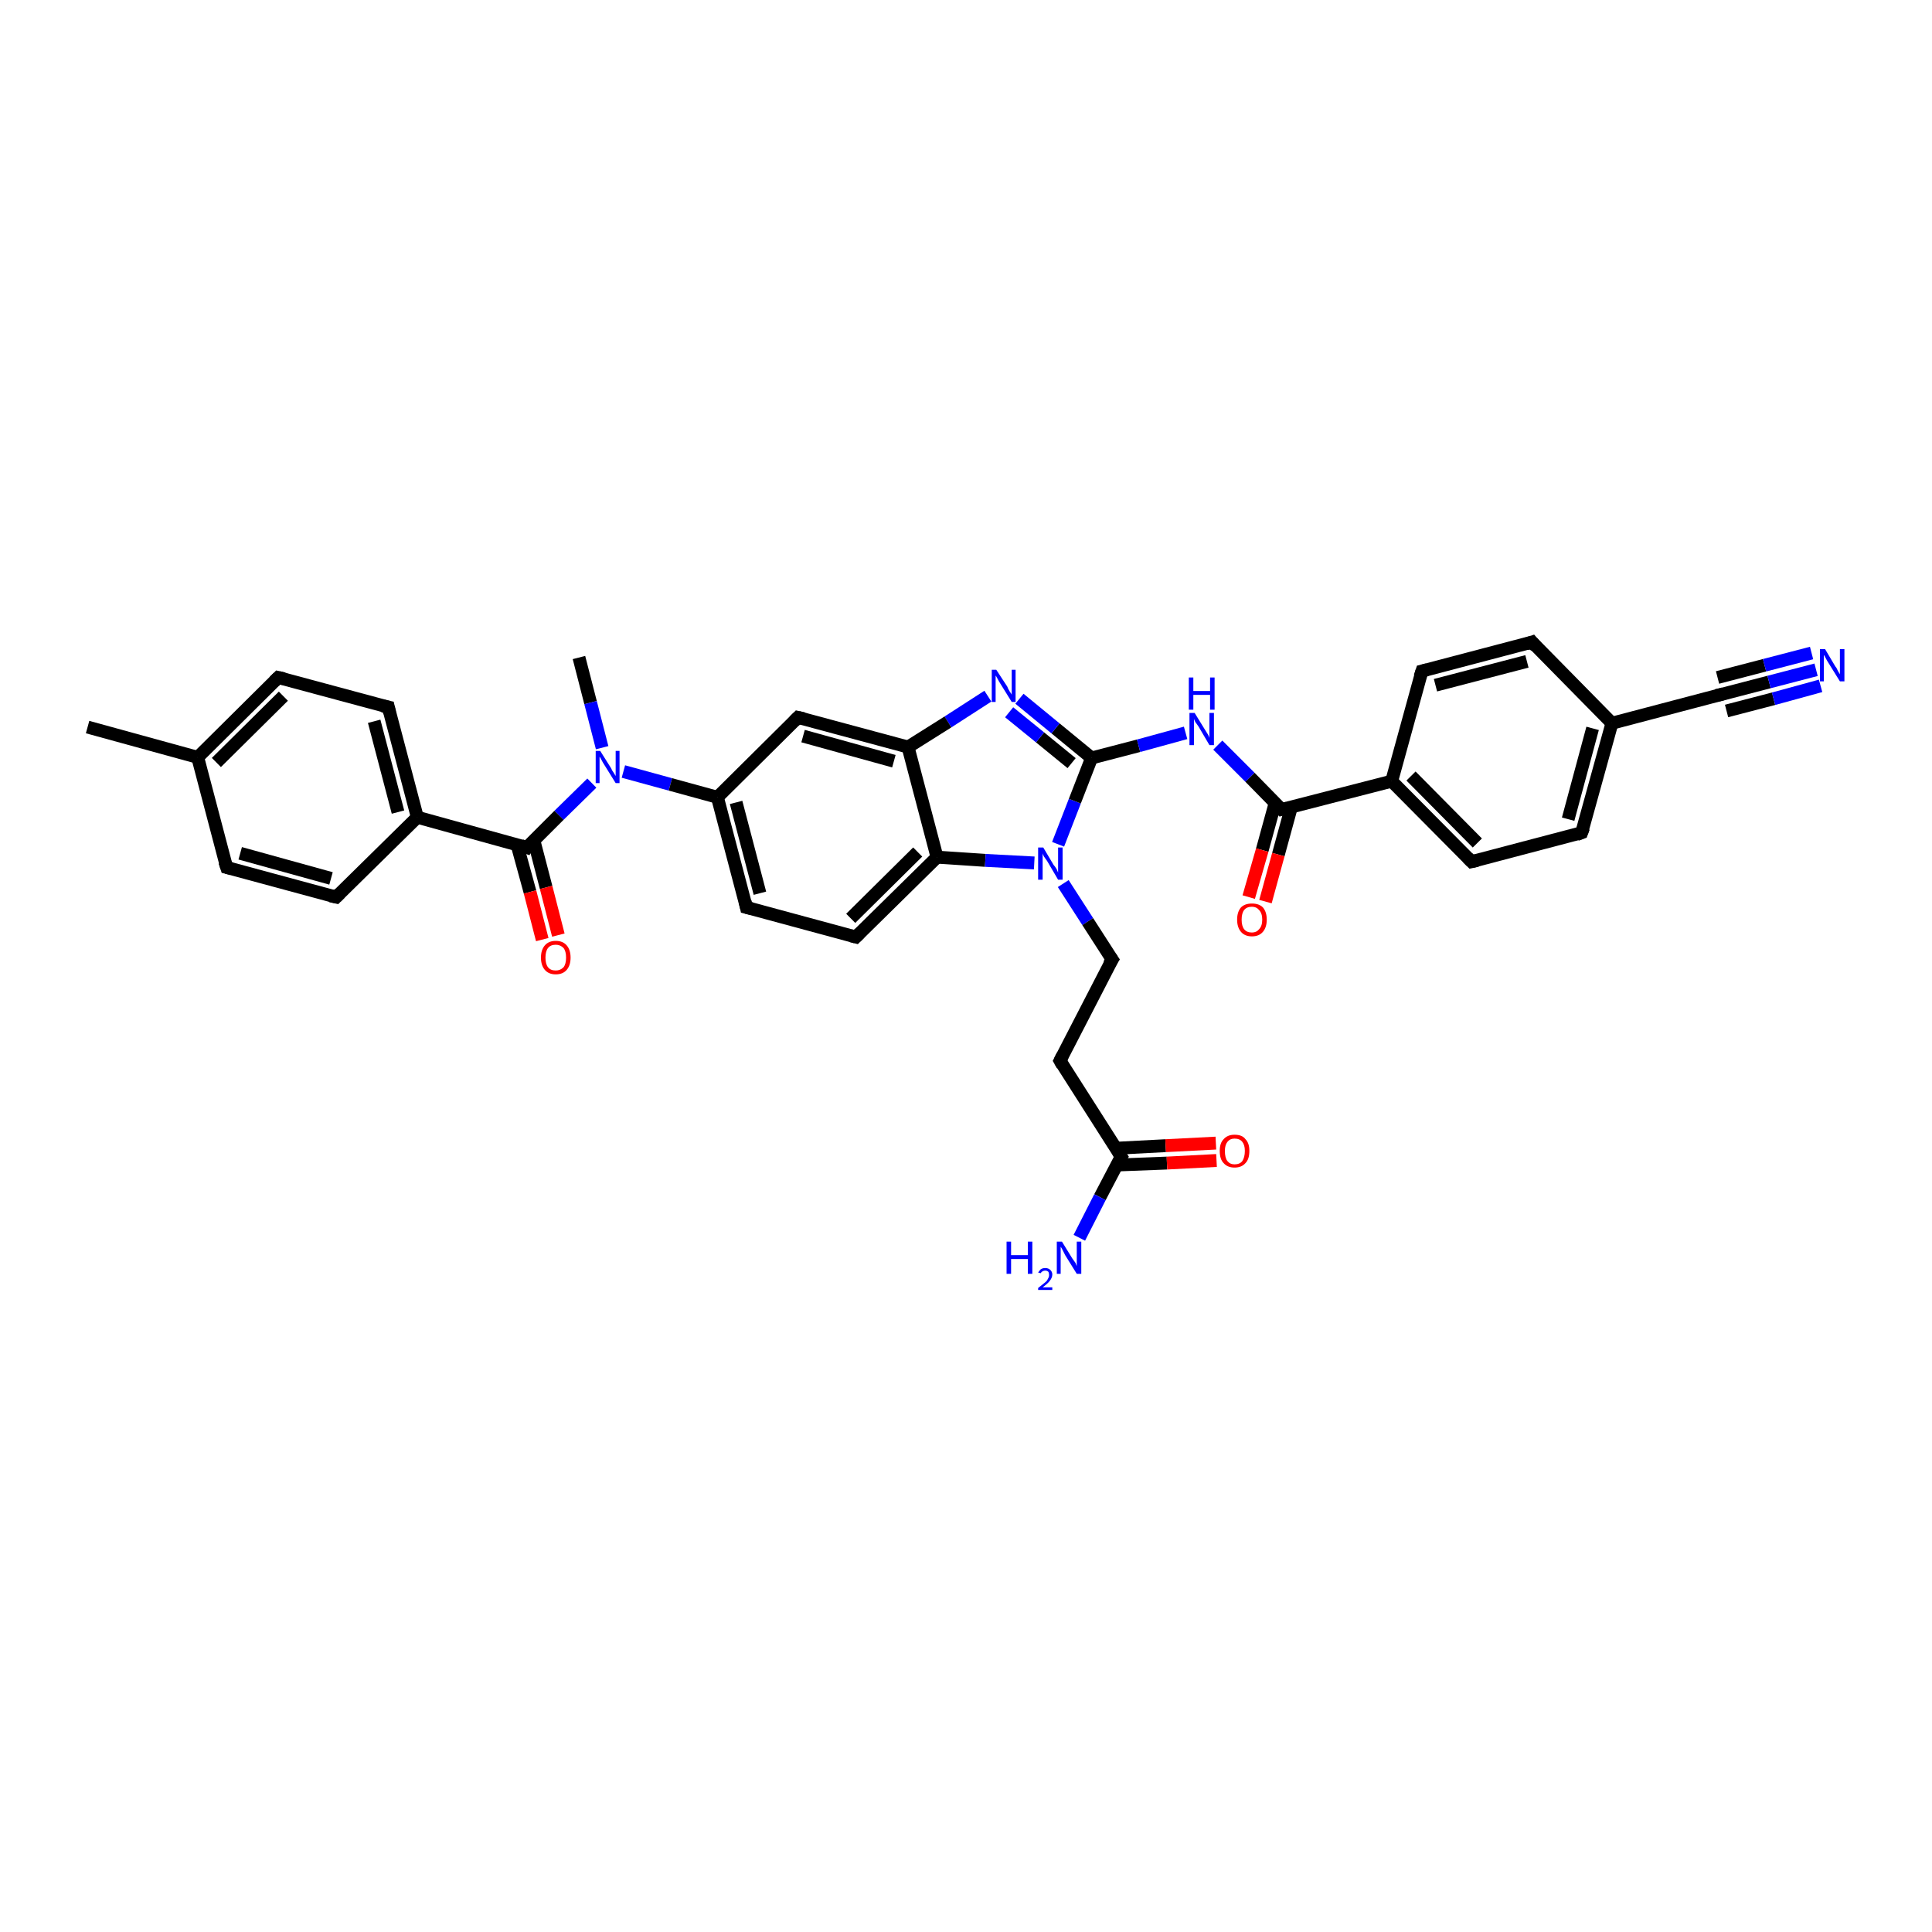 <?xml version='1.0' encoding='iso-8859-1'?>
<svg version='1.1' baseProfile='full'
              xmlns='http://www.w3.org/2000/svg'
                      xmlns:rdkit='http://www.rdkit.org/xml'
                      xmlns:xlink='http://www.w3.org/1999/xlink'
                  xml:space='preserve'
width='300px' height='300px' viewBox='0 0 300 300'>
<!-- END OF HEADER -->
<rect style='opacity:1.0;fill:#FFFFFF;stroke:none' width='300.0' height='300.0' x='0.0' y='0.0'> </rect>
<path class='bond-0 atom-0 atom-1' d='M 89.9,102.1 L 91.7,109.1' style='fill:none;fill-rule:evenodd;stroke:#000000;stroke-width:2.0px;stroke-linecap:butt;stroke-linejoin:miter;stroke-opacity:1' />
<path class='bond-0 atom-0 atom-1' d='M 91.7,109.1 L 93.5,116.1' style='fill:none;fill-rule:evenodd;stroke:#0000FF;stroke-width:2.0px;stroke-linecap:butt;stroke-linejoin:miter;stroke-opacity:1' />
<path class='bond-1 atom-1 atom-2' d='M 91.9,121.6 L 86.8,126.6' style='fill:none;fill-rule:evenodd;stroke:#0000FF;stroke-width:2.0px;stroke-linecap:butt;stroke-linejoin:miter;stroke-opacity:1' />
<path class='bond-1 atom-1 atom-2' d='M 86.8,126.6 L 81.8,131.6' style='fill:none;fill-rule:evenodd;stroke:#000000;stroke-width:2.0px;stroke-linecap:butt;stroke-linejoin:miter;stroke-opacity:1' />
<path class='bond-2 atom-2 atom-3' d='M 80.3,131.2 L 82.3,138.5' style='fill:none;fill-rule:evenodd;stroke:#000000;stroke-width:2.0px;stroke-linecap:butt;stroke-linejoin:miter;stroke-opacity:1' />
<path class='bond-2 atom-2 atom-3' d='M 82.3,138.5 L 84.2,145.9' style='fill:none;fill-rule:evenodd;stroke:#FF0000;stroke-width:2.0px;stroke-linecap:butt;stroke-linejoin:miter;stroke-opacity:1' />
<path class='bond-2 atom-2 atom-3' d='M 82.9,130.5 L 84.8,137.8' style='fill:none;fill-rule:evenodd;stroke:#000000;stroke-width:2.0px;stroke-linecap:butt;stroke-linejoin:miter;stroke-opacity:1' />
<path class='bond-2 atom-2 atom-3' d='M 84.8,137.8 L 86.7,145.2' style='fill:none;fill-rule:evenodd;stroke:#FF0000;stroke-width:2.0px;stroke-linecap:butt;stroke-linejoin:miter;stroke-opacity:1' />
<path class='bond-3 atom-2 atom-4' d='M 81.8,131.6 L 64.8,126.9' style='fill:none;fill-rule:evenodd;stroke:#000000;stroke-width:2.0px;stroke-linecap:butt;stroke-linejoin:miter;stroke-opacity:1' />
<path class='bond-4 atom-4 atom-5' d='M 64.8,126.9 L 60.3,109.8' style='fill:none;fill-rule:evenodd;stroke:#000000;stroke-width:2.0px;stroke-linecap:butt;stroke-linejoin:miter;stroke-opacity:1' />
<path class='bond-4 atom-4 atom-5' d='M 61.8,126.1 L 58.1,112.0' style='fill:none;fill-rule:evenodd;stroke:#000000;stroke-width:2.0px;stroke-linecap:butt;stroke-linejoin:miter;stroke-opacity:1' />
<path class='bond-5 atom-5 atom-6' d='M 60.3,109.8 L 43.2,105.2' style='fill:none;fill-rule:evenodd;stroke:#000000;stroke-width:2.0px;stroke-linecap:butt;stroke-linejoin:miter;stroke-opacity:1' />
<path class='bond-6 atom-6 atom-7' d='M 43.2,105.2 L 30.7,117.6' style='fill:none;fill-rule:evenodd;stroke:#000000;stroke-width:2.0px;stroke-linecap:butt;stroke-linejoin:miter;stroke-opacity:1' />
<path class='bond-6 atom-6 atom-7' d='M 44.0,108.1 L 33.6,118.4' style='fill:none;fill-rule:evenodd;stroke:#000000;stroke-width:2.0px;stroke-linecap:butt;stroke-linejoin:miter;stroke-opacity:1' />
<path class='bond-7 atom-7 atom-8' d='M 30.7,117.6 L 13.6,112.9' style='fill:none;fill-rule:evenodd;stroke:#000000;stroke-width:2.0px;stroke-linecap:butt;stroke-linejoin:miter;stroke-opacity:1' />
<path class='bond-8 atom-7 atom-9' d='M 30.7,117.6 L 35.2,134.7' style='fill:none;fill-rule:evenodd;stroke:#000000;stroke-width:2.0px;stroke-linecap:butt;stroke-linejoin:miter;stroke-opacity:1' />
<path class='bond-9 atom-9 atom-10' d='M 35.2,134.7 L 52.2,139.3' style='fill:none;fill-rule:evenodd;stroke:#000000;stroke-width:2.0px;stroke-linecap:butt;stroke-linejoin:miter;stroke-opacity:1' />
<path class='bond-9 atom-9 atom-10' d='M 37.3,132.5 L 51.4,136.4' style='fill:none;fill-rule:evenodd;stroke:#000000;stroke-width:2.0px;stroke-linecap:butt;stroke-linejoin:miter;stroke-opacity:1' />
<path class='bond-10 atom-1 atom-11' d='M 96.8,119.8 L 104.1,121.8' style='fill:none;fill-rule:evenodd;stroke:#0000FF;stroke-width:2.0px;stroke-linecap:butt;stroke-linejoin:miter;stroke-opacity:1' />
<path class='bond-10 atom-1 atom-11' d='M 104.1,121.8 L 111.4,123.8' style='fill:none;fill-rule:evenodd;stroke:#000000;stroke-width:2.0px;stroke-linecap:butt;stroke-linejoin:miter;stroke-opacity:1' />
<path class='bond-11 atom-11 atom-12' d='M 111.4,123.8 L 115.9,140.9' style='fill:none;fill-rule:evenodd;stroke:#000000;stroke-width:2.0px;stroke-linecap:butt;stroke-linejoin:miter;stroke-opacity:1' />
<path class='bond-11 atom-11 atom-12' d='M 114.3,124.6 L 118.0,138.7' style='fill:none;fill-rule:evenodd;stroke:#000000;stroke-width:2.0px;stroke-linecap:butt;stroke-linejoin:miter;stroke-opacity:1' />
<path class='bond-12 atom-12 atom-13' d='M 115.9,140.9 L 132.9,145.5' style='fill:none;fill-rule:evenodd;stroke:#000000;stroke-width:2.0px;stroke-linecap:butt;stroke-linejoin:miter;stroke-opacity:1' />
<path class='bond-13 atom-13 atom-14' d='M 132.9,145.5 L 145.5,133.1' style='fill:none;fill-rule:evenodd;stroke:#000000;stroke-width:2.0px;stroke-linecap:butt;stroke-linejoin:miter;stroke-opacity:1' />
<path class='bond-13 atom-13 atom-14' d='M 132.1,142.6 L 142.5,132.3' style='fill:none;fill-rule:evenodd;stroke:#000000;stroke-width:2.0px;stroke-linecap:butt;stroke-linejoin:miter;stroke-opacity:1' />
<path class='bond-14 atom-14 atom-15' d='M 145.5,133.1 L 153.0,133.6' style='fill:none;fill-rule:evenodd;stroke:#000000;stroke-width:2.0px;stroke-linecap:butt;stroke-linejoin:miter;stroke-opacity:1' />
<path class='bond-14 atom-14 atom-15' d='M 153.0,133.6 L 160.6,134.0' style='fill:none;fill-rule:evenodd;stroke:#0000FF;stroke-width:2.0px;stroke-linecap:butt;stroke-linejoin:miter;stroke-opacity:1' />
<path class='bond-15 atom-15 atom-16' d='M 165.1,137.2 L 168.9,143.1' style='fill:none;fill-rule:evenodd;stroke:#0000FF;stroke-width:2.0px;stroke-linecap:butt;stroke-linejoin:miter;stroke-opacity:1' />
<path class='bond-15 atom-15 atom-16' d='M 168.9,143.1 L 172.7,149.0' style='fill:none;fill-rule:evenodd;stroke:#000000;stroke-width:2.0px;stroke-linecap:butt;stroke-linejoin:miter;stroke-opacity:1' />
<path class='bond-16 atom-16 atom-17' d='M 172.7,149.0 L 164.6,164.7' style='fill:none;fill-rule:evenodd;stroke:#000000;stroke-width:2.0px;stroke-linecap:butt;stroke-linejoin:miter;stroke-opacity:1' />
<path class='bond-17 atom-17 atom-18' d='M 164.6,164.7 L 174.1,179.6' style='fill:none;fill-rule:evenodd;stroke:#000000;stroke-width:2.0px;stroke-linecap:butt;stroke-linejoin:miter;stroke-opacity:1' />
<path class='bond-18 atom-18 atom-19' d='M 174.1,179.6 L 170.8,185.9' style='fill:none;fill-rule:evenodd;stroke:#000000;stroke-width:2.0px;stroke-linecap:butt;stroke-linejoin:miter;stroke-opacity:1' />
<path class='bond-18 atom-18 atom-19' d='M 170.8,185.9 L 167.6,192.2' style='fill:none;fill-rule:evenodd;stroke:#0000FF;stroke-width:2.0px;stroke-linecap:butt;stroke-linejoin:miter;stroke-opacity:1' />
<path class='bond-19 atom-18 atom-20' d='M 173.4,180.9 L 181.2,180.6' style='fill:none;fill-rule:evenodd;stroke:#000000;stroke-width:2.0px;stroke-linecap:butt;stroke-linejoin:miter;stroke-opacity:1' />
<path class='bond-19 atom-18 atom-20' d='M 181.2,180.6 L 188.9,180.2' style='fill:none;fill-rule:evenodd;stroke:#FF0000;stroke-width:2.0px;stroke-linecap:butt;stroke-linejoin:miter;stroke-opacity:1' />
<path class='bond-19 atom-18 atom-20' d='M 173.3,178.3 L 181.0,177.9' style='fill:none;fill-rule:evenodd;stroke:#000000;stroke-width:2.0px;stroke-linecap:butt;stroke-linejoin:miter;stroke-opacity:1' />
<path class='bond-19 atom-18 atom-20' d='M 181.0,177.9 L 188.8,177.5' style='fill:none;fill-rule:evenodd;stroke:#FF0000;stroke-width:2.0px;stroke-linecap:butt;stroke-linejoin:miter;stroke-opacity:1' />
<path class='bond-20 atom-15 atom-21' d='M 164.3,131.1 L 166.9,124.4' style='fill:none;fill-rule:evenodd;stroke:#0000FF;stroke-width:2.0px;stroke-linecap:butt;stroke-linejoin:miter;stroke-opacity:1' />
<path class='bond-20 atom-15 atom-21' d='M 166.9,124.4 L 169.5,117.7' style='fill:none;fill-rule:evenodd;stroke:#000000;stroke-width:2.0px;stroke-linecap:butt;stroke-linejoin:miter;stroke-opacity:1' />
<path class='bond-21 atom-21 atom-22' d='M 169.5,117.7 L 176.8,115.8' style='fill:none;fill-rule:evenodd;stroke:#000000;stroke-width:2.0px;stroke-linecap:butt;stroke-linejoin:miter;stroke-opacity:1' />
<path class='bond-21 atom-21 atom-22' d='M 176.8,115.8 L 184.1,113.8' style='fill:none;fill-rule:evenodd;stroke:#0000FF;stroke-width:2.0px;stroke-linecap:butt;stroke-linejoin:miter;stroke-opacity:1' />
<path class='bond-22 atom-22 atom-23' d='M 189.1,115.7 L 194.1,120.7' style='fill:none;fill-rule:evenodd;stroke:#0000FF;stroke-width:2.0px;stroke-linecap:butt;stroke-linejoin:miter;stroke-opacity:1' />
<path class='bond-22 atom-22 atom-23' d='M 194.1,120.7 L 199.0,125.7' style='fill:none;fill-rule:evenodd;stroke:#000000;stroke-width:2.0px;stroke-linecap:butt;stroke-linejoin:miter;stroke-opacity:1' />
<path class='bond-23 atom-23 atom-24' d='M 198.0,124.7 L 196.0,132.0' style='fill:none;fill-rule:evenodd;stroke:#000000;stroke-width:2.0px;stroke-linecap:butt;stroke-linejoin:miter;stroke-opacity:1' />
<path class='bond-23 atom-23 atom-24' d='M 196.0,132.0 L 193.9,139.3' style='fill:none;fill-rule:evenodd;stroke:#FF0000;stroke-width:2.0px;stroke-linecap:butt;stroke-linejoin:miter;stroke-opacity:1' />
<path class='bond-23 atom-23 atom-24' d='M 200.5,125.4 L 198.5,132.7' style='fill:none;fill-rule:evenodd;stroke:#000000;stroke-width:2.0px;stroke-linecap:butt;stroke-linejoin:miter;stroke-opacity:1' />
<path class='bond-23 atom-23 atom-24' d='M 198.5,132.7 L 196.5,140.0' style='fill:none;fill-rule:evenodd;stroke:#FF0000;stroke-width:2.0px;stroke-linecap:butt;stroke-linejoin:miter;stroke-opacity:1' />
<path class='bond-24 atom-23 atom-25' d='M 199.0,125.7 L 216.1,121.3' style='fill:none;fill-rule:evenodd;stroke:#000000;stroke-width:2.0px;stroke-linecap:butt;stroke-linejoin:miter;stroke-opacity:1' />
<path class='bond-25 atom-25 atom-26' d='M 216.1,121.3 L 228.5,133.8' style='fill:none;fill-rule:evenodd;stroke:#000000;stroke-width:2.0px;stroke-linecap:butt;stroke-linejoin:miter;stroke-opacity:1' />
<path class='bond-25 atom-25 atom-26' d='M 219.1,120.5 L 229.4,130.9' style='fill:none;fill-rule:evenodd;stroke:#000000;stroke-width:2.0px;stroke-linecap:butt;stroke-linejoin:miter;stroke-opacity:1' />
<path class='bond-26 atom-26 atom-27' d='M 228.5,133.8 L 245.6,129.3' style='fill:none;fill-rule:evenodd;stroke:#000000;stroke-width:2.0px;stroke-linecap:butt;stroke-linejoin:miter;stroke-opacity:1' />
<path class='bond-27 atom-27 atom-28' d='M 245.6,129.3 L 250.3,112.3' style='fill:none;fill-rule:evenodd;stroke:#000000;stroke-width:2.0px;stroke-linecap:butt;stroke-linejoin:miter;stroke-opacity:1' />
<path class='bond-27 atom-27 atom-28' d='M 243.5,127.2 L 247.3,113.1' style='fill:none;fill-rule:evenodd;stroke:#000000;stroke-width:2.0px;stroke-linecap:butt;stroke-linejoin:miter;stroke-opacity:1' />
<path class='bond-28 atom-28 atom-29' d='M 250.3,112.3 L 237.9,99.7' style='fill:none;fill-rule:evenodd;stroke:#000000;stroke-width:2.0px;stroke-linecap:butt;stroke-linejoin:miter;stroke-opacity:1' />
<path class='bond-29 atom-29 atom-30' d='M 237.9,99.7 L 220.8,104.2' style='fill:none;fill-rule:evenodd;stroke:#000000;stroke-width:2.0px;stroke-linecap:butt;stroke-linejoin:miter;stroke-opacity:1' />
<path class='bond-29 atom-29 atom-30' d='M 237.1,102.7 L 222.9,106.4' style='fill:none;fill-rule:evenodd;stroke:#000000;stroke-width:2.0px;stroke-linecap:butt;stroke-linejoin:miter;stroke-opacity:1' />
<path class='bond-30 atom-28 atom-31' d='M 250.3,112.3 L 267.4,107.8' style='fill:none;fill-rule:evenodd;stroke:#000000;stroke-width:2.0px;stroke-linecap:butt;stroke-linejoin:miter;stroke-opacity:1' />
<path class='bond-31 atom-31 atom-32' d='M 267.4,107.8 L 274.7,105.9' style='fill:none;fill-rule:evenodd;stroke:#000000;stroke-width:2.0px;stroke-linecap:butt;stroke-linejoin:miter;stroke-opacity:1' />
<path class='bond-31 atom-31 atom-32' d='M 274.7,105.9 L 282.0,104.0' style='fill:none;fill-rule:evenodd;stroke:#0000FF;stroke-width:2.0px;stroke-linecap:butt;stroke-linejoin:miter;stroke-opacity:1' />
<path class='bond-31 atom-31 atom-32' d='M 266.7,105.2 L 274.0,103.3' style='fill:none;fill-rule:evenodd;stroke:#000000;stroke-width:2.0px;stroke-linecap:butt;stroke-linejoin:miter;stroke-opacity:1' />
<path class='bond-31 atom-31 atom-32' d='M 274.0,103.3 L 281.3,101.4' style='fill:none;fill-rule:evenodd;stroke:#0000FF;stroke-width:2.0px;stroke-linecap:butt;stroke-linejoin:miter;stroke-opacity:1' />
<path class='bond-31 atom-31 atom-32' d='M 268.1,110.4 L 275.4,108.5' style='fill:none;fill-rule:evenodd;stroke:#000000;stroke-width:2.0px;stroke-linecap:butt;stroke-linejoin:miter;stroke-opacity:1' />
<path class='bond-31 atom-31 atom-32' d='M 275.4,108.5 L 282.7,106.5' style='fill:none;fill-rule:evenodd;stroke:#0000FF;stroke-width:2.0px;stroke-linecap:butt;stroke-linejoin:miter;stroke-opacity:1' />
<path class='bond-32 atom-21 atom-33' d='M 169.5,117.7 L 163.9,113.1' style='fill:none;fill-rule:evenodd;stroke:#000000;stroke-width:2.0px;stroke-linecap:butt;stroke-linejoin:miter;stroke-opacity:1' />
<path class='bond-32 atom-21 atom-33' d='M 163.9,113.1 L 158.3,108.5' style='fill:none;fill-rule:evenodd;stroke:#0000FF;stroke-width:2.0px;stroke-linecap:butt;stroke-linejoin:miter;stroke-opacity:1' />
<path class='bond-32 atom-21 atom-33' d='M 166.4,118.5 L 161.5,114.5' style='fill:none;fill-rule:evenodd;stroke:#000000;stroke-width:2.0px;stroke-linecap:butt;stroke-linejoin:miter;stroke-opacity:1' />
<path class='bond-32 atom-21 atom-33' d='M 161.5,114.5 L 156.7,110.6' style='fill:none;fill-rule:evenodd;stroke:#0000FF;stroke-width:2.0px;stroke-linecap:butt;stroke-linejoin:miter;stroke-opacity:1' />
<path class='bond-33 atom-33 atom-34' d='M 153.4,108.1 L 147.2,112.1' style='fill:none;fill-rule:evenodd;stroke:#0000FF;stroke-width:2.0px;stroke-linecap:butt;stroke-linejoin:miter;stroke-opacity:1' />
<path class='bond-33 atom-33 atom-34' d='M 147.2,112.1 L 141.0,116.0' style='fill:none;fill-rule:evenodd;stroke:#000000;stroke-width:2.0px;stroke-linecap:butt;stroke-linejoin:miter;stroke-opacity:1' />
<path class='bond-34 atom-34 atom-35' d='M 141.0,116.0 L 123.9,111.4' style='fill:none;fill-rule:evenodd;stroke:#000000;stroke-width:2.0px;stroke-linecap:butt;stroke-linejoin:miter;stroke-opacity:1' />
<path class='bond-34 atom-34 atom-35' d='M 138.8,118.2 L 124.7,114.3' style='fill:none;fill-rule:evenodd;stroke:#000000;stroke-width:2.0px;stroke-linecap:butt;stroke-linejoin:miter;stroke-opacity:1' />
<path class='bond-35 atom-10 atom-4' d='M 52.2,139.3 L 64.8,126.9' style='fill:none;fill-rule:evenodd;stroke:#000000;stroke-width:2.0px;stroke-linecap:butt;stroke-linejoin:miter;stroke-opacity:1' />
<path class='bond-36 atom-35 atom-11' d='M 123.9,111.4 L 111.4,123.8' style='fill:none;fill-rule:evenodd;stroke:#000000;stroke-width:2.0px;stroke-linecap:butt;stroke-linejoin:miter;stroke-opacity:1' />
<path class='bond-37 atom-34 atom-14' d='M 141.0,116.0 L 145.5,133.1' style='fill:none;fill-rule:evenodd;stroke:#000000;stroke-width:2.0px;stroke-linecap:butt;stroke-linejoin:miter;stroke-opacity:1' />
<path class='bond-38 atom-30 atom-25' d='M 220.8,104.2 L 216.1,121.3' style='fill:none;fill-rule:evenodd;stroke:#000000;stroke-width:2.0px;stroke-linecap:butt;stroke-linejoin:miter;stroke-opacity:1' />
<path d='M 82.0,131.3 L 81.8,131.6 L 80.9,131.3' style='fill:none;stroke:#000000;stroke-width:2.0px;stroke-linecap:butt;stroke-linejoin:miter;stroke-opacity:1;' />
<path d='M 60.5,110.7 L 60.3,109.8 L 59.4,109.6' style='fill:none;stroke:#000000;stroke-width:2.0px;stroke-linecap:butt;stroke-linejoin:miter;stroke-opacity:1;' />
<path d='M 44.1,105.4 L 43.2,105.2 L 42.6,105.8' style='fill:none;stroke:#000000;stroke-width:2.0px;stroke-linecap:butt;stroke-linejoin:miter;stroke-opacity:1;' />
<path d='M 34.9,133.8 L 35.2,134.7 L 36.0,134.9' style='fill:none;stroke:#000000;stroke-width:2.0px;stroke-linecap:butt;stroke-linejoin:miter;stroke-opacity:1;' />
<path d='M 51.3,139.1 L 52.2,139.3 L 52.8,138.7' style='fill:none;stroke:#000000;stroke-width:2.0px;stroke-linecap:butt;stroke-linejoin:miter;stroke-opacity:1;' />
<path d='M 115.7,140.0 L 115.9,140.9 L 116.7,141.1' style='fill:none;stroke:#000000;stroke-width:2.0px;stroke-linecap:butt;stroke-linejoin:miter;stroke-opacity:1;' />
<path d='M 132.1,145.3 L 132.9,145.5 L 133.5,144.9' style='fill:none;stroke:#000000;stroke-width:2.0px;stroke-linecap:butt;stroke-linejoin:miter;stroke-opacity:1;' />
<path d='M 172.5,148.7 L 172.7,149.0 L 172.2,149.8' style='fill:none;stroke:#000000;stroke-width:2.0px;stroke-linecap:butt;stroke-linejoin:miter;stroke-opacity:1;' />
<path d='M 165.0,163.9 L 164.6,164.7 L 165.0,165.4' style='fill:none;stroke:#000000;stroke-width:2.0px;stroke-linecap:butt;stroke-linejoin:miter;stroke-opacity:1;' />
<path d='M 173.6,178.8 L 174.1,179.6 L 173.9,179.9' style='fill:none;stroke:#000000;stroke-width:2.0px;stroke-linecap:butt;stroke-linejoin:miter;stroke-opacity:1;' />
<path d='M 198.8,125.5 L 199.0,125.7 L 199.9,125.5' style='fill:none;stroke:#000000;stroke-width:2.0px;stroke-linecap:butt;stroke-linejoin:miter;stroke-opacity:1;' />
<path d='M 227.9,133.2 L 228.5,133.8 L 229.4,133.6' style='fill:none;stroke:#000000;stroke-width:2.0px;stroke-linecap:butt;stroke-linejoin:miter;stroke-opacity:1;' />
<path d='M 244.8,129.6 L 245.6,129.3 L 245.9,128.5' style='fill:none;stroke:#000000;stroke-width:2.0px;stroke-linecap:butt;stroke-linejoin:miter;stroke-opacity:1;' />
<path d='M 238.5,100.4 L 237.9,99.7 L 237.0,100.0' style='fill:none;stroke:#000000;stroke-width:2.0px;stroke-linecap:butt;stroke-linejoin:miter;stroke-opacity:1;' />
<path d='M 221.6,104.0 L 220.8,104.2 L 220.5,105.1' style='fill:none;stroke:#000000;stroke-width:2.0px;stroke-linecap:butt;stroke-linejoin:miter;stroke-opacity:1;' />
<path d='M 266.5,108.0 L 267.4,107.8 L 267.7,107.7' style='fill:none;stroke:#000000;stroke-width:2.0px;stroke-linecap:butt;stroke-linejoin:miter;stroke-opacity:1;' />
<path d='M 124.8,111.6 L 123.9,111.4 L 123.3,112.0' style='fill:none;stroke:#000000;stroke-width:2.0px;stroke-linecap:butt;stroke-linejoin:miter;stroke-opacity:1;' />
<path class='atom-1' d='M 93.2 116.6
L 94.9 119.3
Q 95.0 119.6, 95.3 120.0
Q 95.6 120.5, 95.6 120.5
L 95.6 116.6
L 96.2 116.6
L 96.2 121.6
L 95.6 121.6
L 93.8 118.7
Q 93.6 118.4, 93.4 118.0
Q 93.2 117.6, 93.1 117.5
L 93.1 121.6
L 92.5 121.6
L 92.5 116.6
L 93.2 116.6
' fill='#0000FF'/>
<path class='atom-3' d='M 84.0 148.7
Q 84.0 147.5, 84.6 146.8
Q 85.2 146.1, 86.3 146.1
Q 87.4 146.1, 88.0 146.8
Q 88.6 147.5, 88.6 148.7
Q 88.6 149.9, 88.0 150.6
Q 87.4 151.3, 86.3 151.3
Q 85.2 151.3, 84.6 150.6
Q 84.0 149.9, 84.0 148.7
M 86.3 150.7
Q 87.0 150.7, 87.5 150.2
Q 87.9 149.7, 87.9 148.7
Q 87.9 147.7, 87.5 147.2
Q 87.0 146.7, 86.3 146.7
Q 85.5 146.7, 85.1 147.2
Q 84.7 147.7, 84.7 148.7
Q 84.7 149.7, 85.1 150.2
Q 85.5 150.7, 86.3 150.7
' fill='#FF0000'/>
<path class='atom-15' d='M 162.0 131.6
L 163.6 134.3
Q 163.8 134.5, 164.1 135.0
Q 164.3 135.5, 164.3 135.5
L 164.3 131.6
L 165.0 131.6
L 165.0 136.6
L 164.3 136.6
L 162.6 133.7
Q 162.4 133.4, 162.1 133.0
Q 161.9 132.6, 161.9 132.5
L 161.9 136.6
L 161.2 136.6
L 161.2 131.6
L 162.0 131.6
' fill='#0000FF'/>
<path class='atom-19' d='M 156.3 192.8
L 157.0 192.8
L 157.0 194.9
L 159.6 194.9
L 159.6 192.8
L 160.3 192.8
L 160.3 197.8
L 159.6 197.8
L 159.6 195.5
L 157.0 195.5
L 157.0 197.8
L 156.3 197.8
L 156.3 192.8
' fill='#0000FF'/>
<path class='atom-19' d='M 161.2 197.6
Q 161.4 197.3, 161.6 197.1
Q 161.9 196.9, 162.3 196.9
Q 162.8 196.9, 163.1 197.2
Q 163.4 197.5, 163.4 197.9
Q 163.4 198.4, 163.0 198.9
Q 162.7 199.3, 161.9 199.9
L 163.4 199.9
L 163.4 200.3
L 161.2 200.3
L 161.2 200.0
Q 161.8 199.5, 162.2 199.2
Q 162.6 198.9, 162.7 198.6
Q 162.9 198.3, 162.9 198.0
Q 162.9 197.7, 162.8 197.5
Q 162.6 197.3, 162.3 197.3
Q 162.1 197.3, 161.9 197.4
Q 161.7 197.5, 161.6 197.7
L 161.2 197.6
' fill='#0000FF'/>
<path class='atom-19' d='M 164.9 192.8
L 166.5 195.4
Q 166.7 195.7, 167.0 196.1
Q 167.2 196.6, 167.2 196.6
L 167.2 192.8
L 167.9 192.8
L 167.9 197.8
L 167.2 197.8
L 165.4 194.9
Q 165.2 194.5, 165.0 194.1
Q 164.8 193.7, 164.7 193.6
L 164.7 197.8
L 164.1 197.8
L 164.1 192.8
L 164.9 192.8
' fill='#0000FF'/>
<path class='atom-20' d='M 189.4 178.7
Q 189.4 177.5, 190.0 176.9
Q 190.6 176.2, 191.7 176.2
Q 192.9 176.2, 193.4 176.9
Q 194.0 177.5, 194.0 178.7
Q 194.0 180.0, 193.4 180.6
Q 192.8 181.3, 191.7 181.3
Q 190.6 181.3, 190.0 180.6
Q 189.4 180.0, 189.4 178.7
M 191.7 180.8
Q 192.5 180.8, 192.9 180.3
Q 193.3 179.7, 193.3 178.7
Q 193.3 177.8, 192.9 177.3
Q 192.5 176.8, 191.7 176.8
Q 191.0 176.8, 190.6 177.3
Q 190.2 177.8, 190.2 178.7
Q 190.2 179.8, 190.6 180.3
Q 191.0 180.8, 191.7 180.8
' fill='#FF0000'/>
<path class='atom-22' d='M 185.5 110.7
L 187.1 113.3
Q 187.3 113.6, 187.6 114.1
Q 187.8 114.5, 187.8 114.6
L 187.8 110.7
L 188.5 110.7
L 188.5 115.7
L 187.8 115.7
L 186.1 112.8
Q 185.9 112.5, 185.6 112.1
Q 185.4 111.7, 185.4 111.6
L 185.4 115.7
L 184.7 115.7
L 184.7 110.7
L 185.5 110.7
' fill='#0000FF'/>
<path class='atom-22' d='M 184.6 105.2
L 185.3 105.2
L 185.3 107.3
L 187.9 107.3
L 187.9 105.2
L 188.6 105.2
L 188.6 110.2
L 187.9 110.2
L 187.9 107.9
L 185.3 107.9
L 185.3 110.2
L 184.6 110.2
L 184.6 105.2
' fill='#0000FF'/>
<path class='atom-24' d='M 192.1 142.8
Q 192.1 141.6, 192.7 140.9
Q 193.3 140.3, 194.4 140.3
Q 195.5 140.3, 196.1 140.9
Q 196.7 141.6, 196.7 142.8
Q 196.7 144.0, 196.1 144.7
Q 195.5 145.4, 194.4 145.4
Q 193.3 145.4, 192.7 144.7
Q 192.1 144.0, 192.1 142.8
M 194.4 144.8
Q 195.1 144.8, 195.5 144.3
Q 196.0 143.8, 196.0 142.8
Q 196.0 141.8, 195.5 141.3
Q 195.1 140.8, 194.4 140.8
Q 193.6 140.8, 193.2 141.3
Q 192.8 141.8, 192.8 142.8
Q 192.8 143.8, 193.2 144.3
Q 193.6 144.8, 194.4 144.8
' fill='#FF0000'/>
<path class='atom-32' d='M 283.4 100.8
L 285.0 103.5
Q 285.2 103.7, 285.4 104.2
Q 285.7 104.7, 285.7 104.7
L 285.7 100.8
L 286.4 100.8
L 286.4 105.8
L 285.7 105.8
L 283.9 102.9
Q 283.7 102.6, 283.5 102.2
Q 283.3 101.8, 283.2 101.7
L 283.2 105.8
L 282.6 105.8
L 282.6 100.8
L 283.4 100.8
' fill='#0000FF'/>
<path class='atom-33' d='M 154.7 104.0
L 156.4 106.6
Q 156.5 106.9, 156.8 107.4
Q 157.1 107.8, 157.1 107.9
L 157.1 104.0
L 157.7 104.0
L 157.7 109.0
L 157.1 109.0
L 155.3 106.1
Q 155.1 105.8, 154.9 105.4
Q 154.7 105.0, 154.6 104.9
L 154.6 109.0
L 154.0 109.0
L 154.0 104.0
L 154.7 104.0
' fill='#0000FF'/>
</svg>
